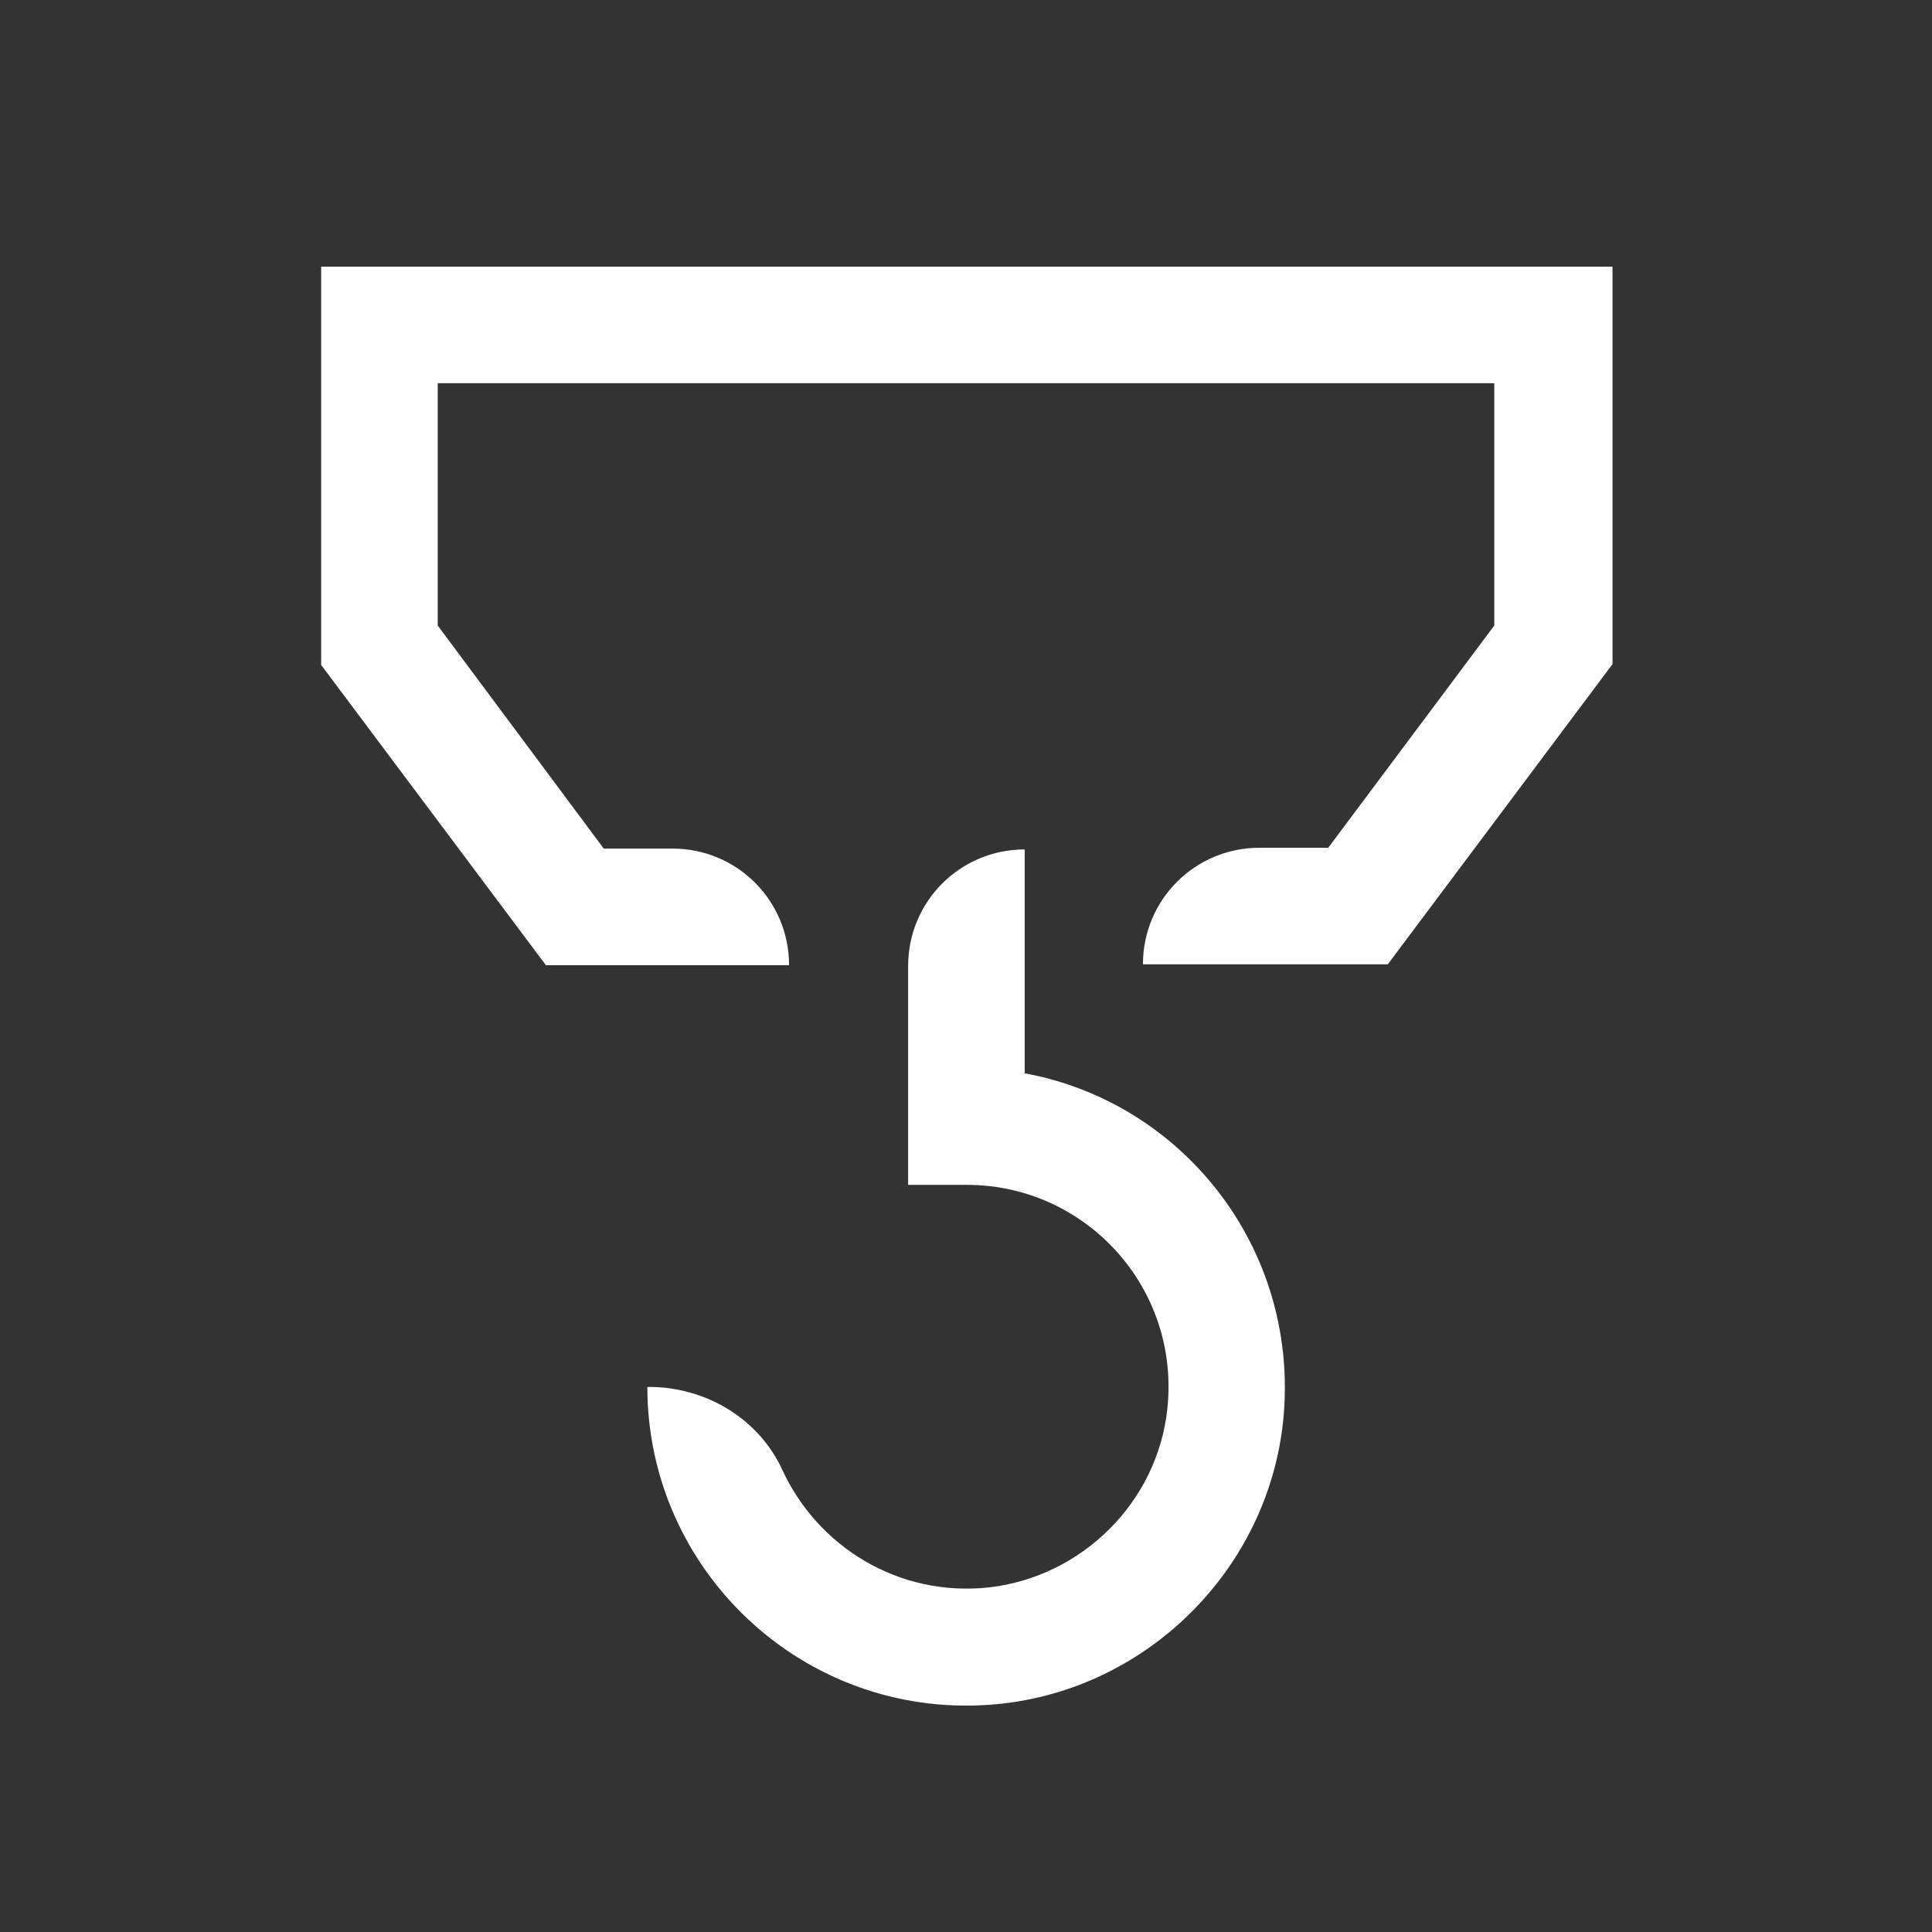 <svg width="60" height="60" viewBox="0 0 60 60" fill="none" xmlns="http://www.w3.org/2000/svg">
<rect x="0" y="0" width="60" height="60" fill="#333333" stroke="none"/>
<path d="M31.823 33.333V26.38C29.818 26.38 28.203 27.995 28.203 30V36.797H30.026C33.724 36.797 36.667 40 36.25 43.776C35.938 46.641 33.62 48.958 30.729 49.297C27.891 49.609 25.391 48.021 24.297 45.651C23.568 44.062 21.927 43.073 20.156 43.073H20.104C20.104 48.776 24.948 53.359 30.729 52.943C35.547 52.604 39.479 48.724 39.87 43.906C40.286 38.672 36.667 34.219 31.823 33.333Z" fill="white"/>
<path d="M9.974 8.281V20.651L16.953 29.974H24.505C24.505 27.969 22.891 26.354 20.886 26.354H18.75L13.594 19.427V11.901H46.406V19.427L41.25 26.328H39.115C37.109 26.328 35.495 27.943 35.495 29.948H43.099L50.078 20.625V8.281H9.974Z" fill="white"/>
</svg>
